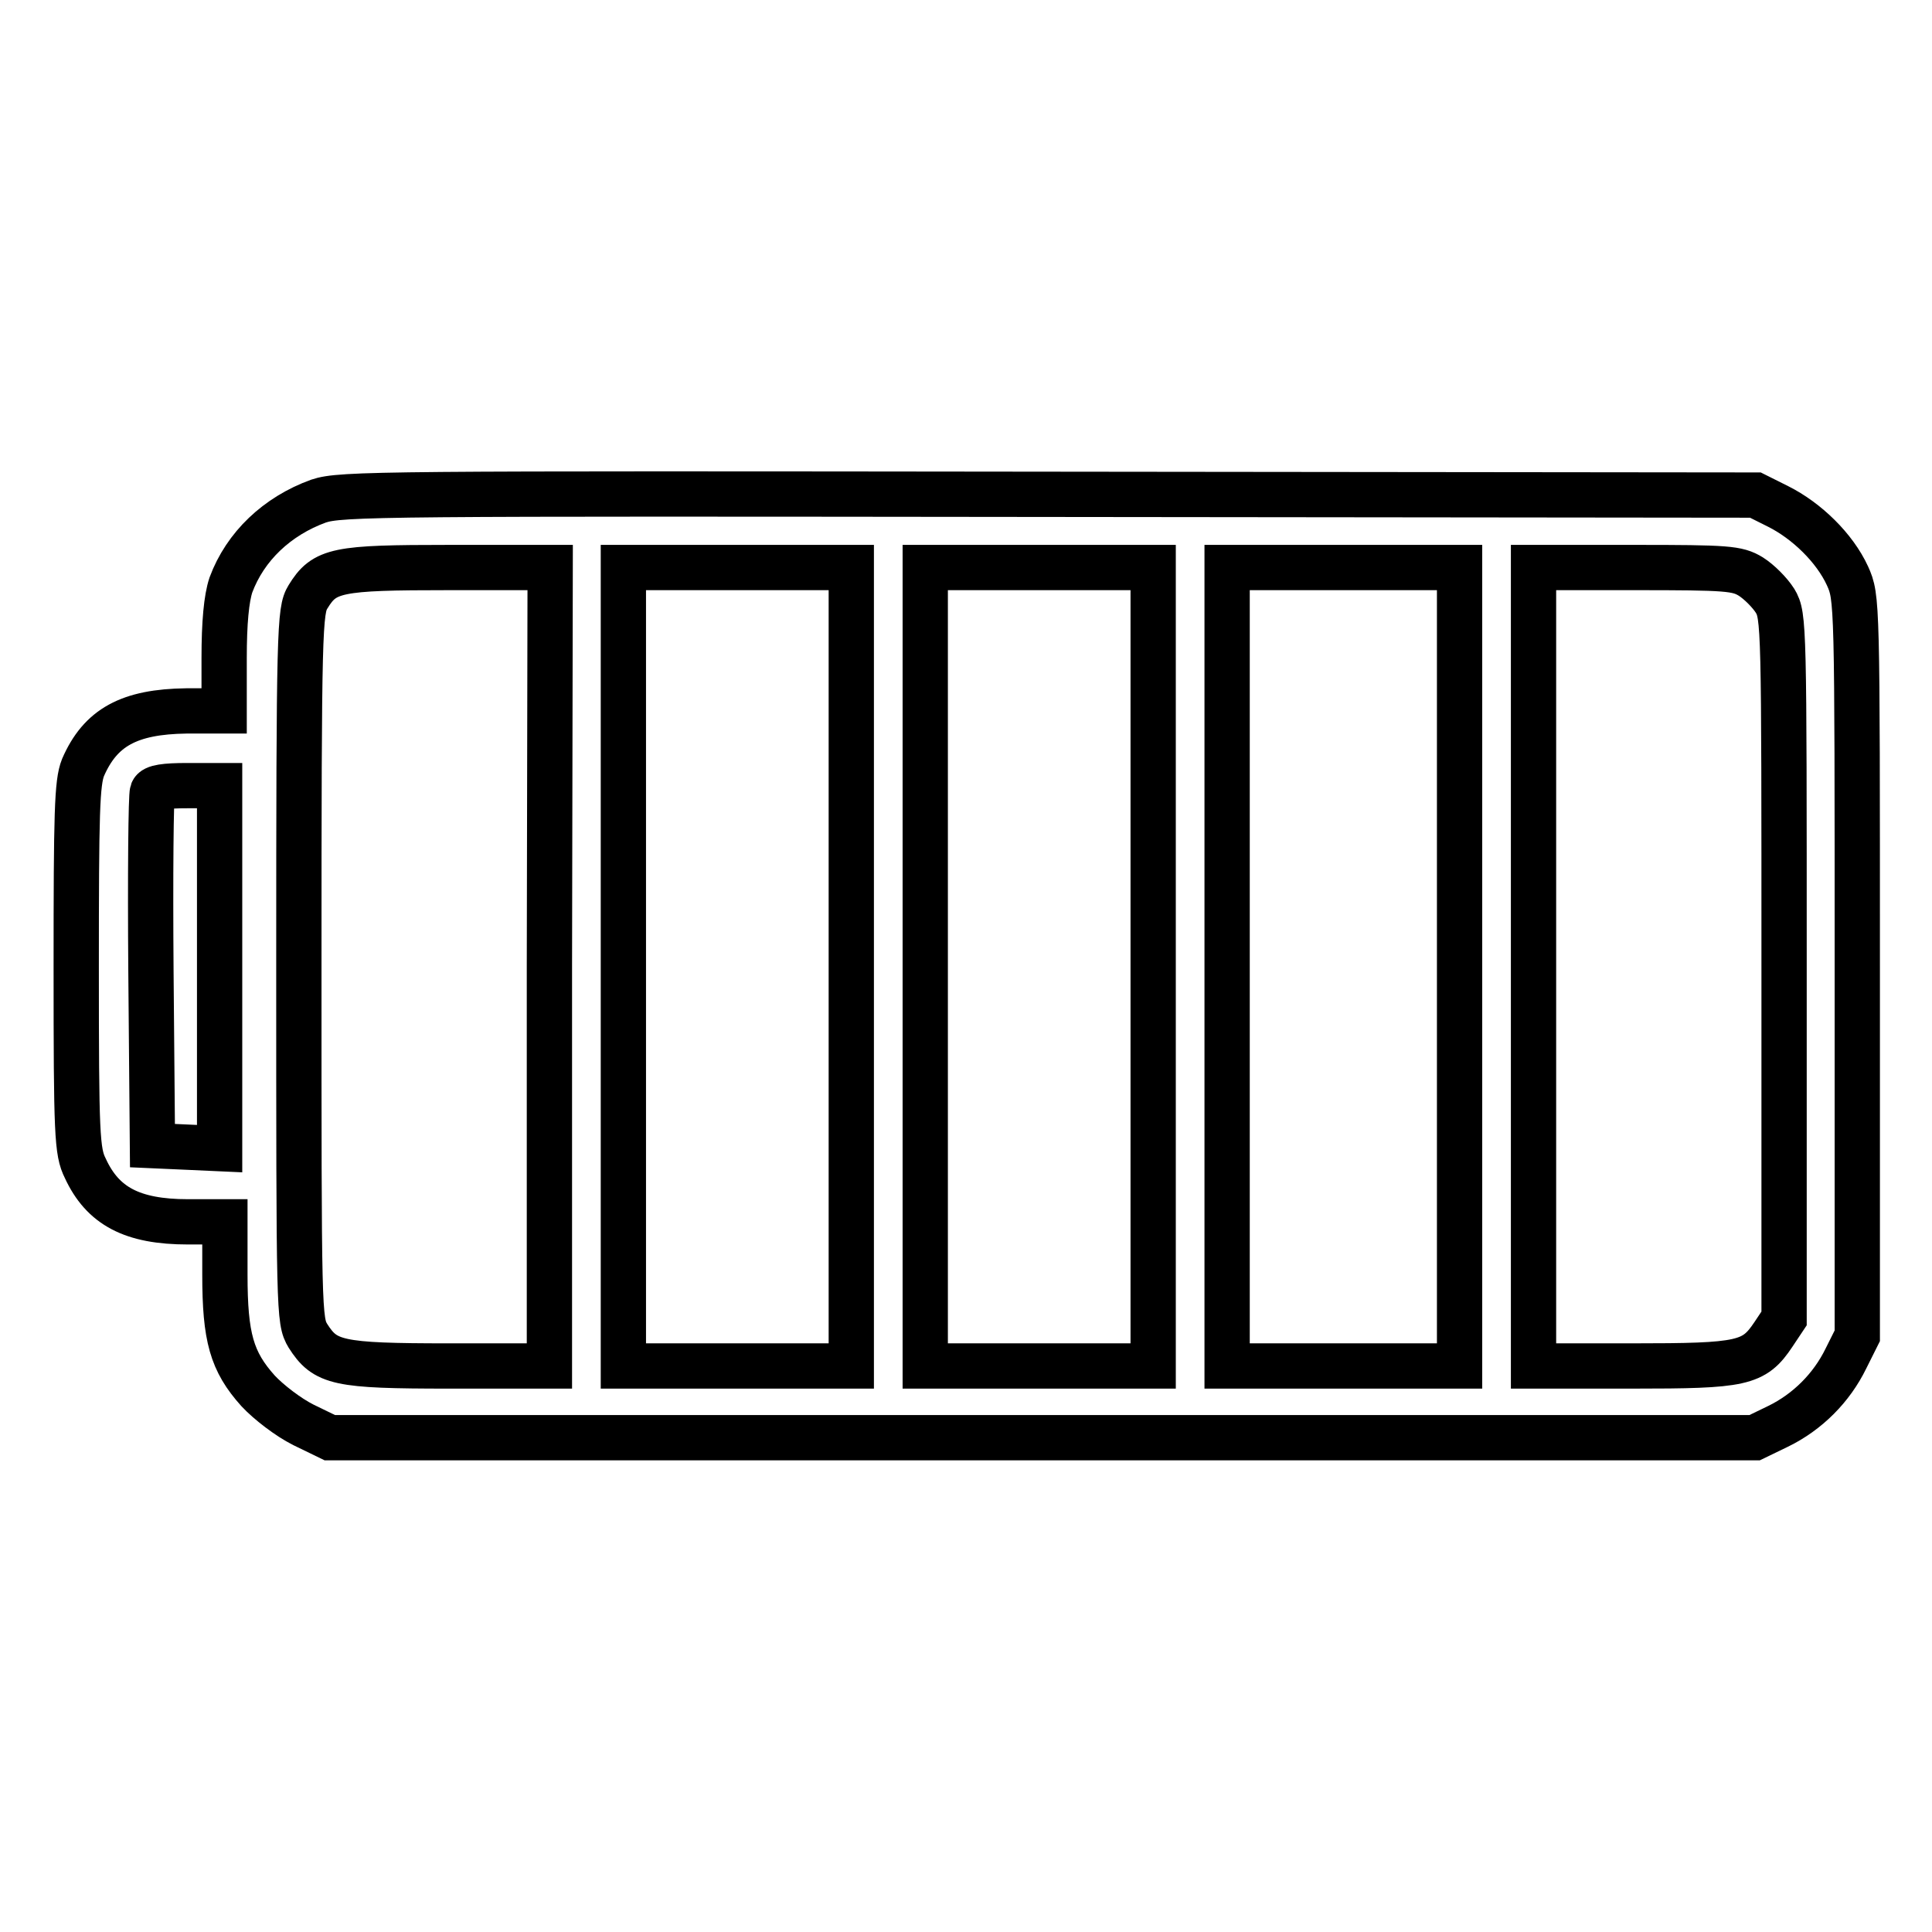 <?xml version="1.0" encoding="utf-8"?>
<!-- Svg Vector Icons : http://www.onlinewebfonts.com/icon -->
<!DOCTYPE svg PUBLIC "-//W3C//DTD SVG 1.1//EN" "http://www.w3.org/Graphics/SVG/1.1/DTD/svg11.dtd">
<svg version="1.1" xmlns="http://www.w3.org/2000/svg" xmlns:xlink="http://www.w3.org/1999/xlink" x="0px" y="0px" viewBox="0 0 256 256" enable-background="new 0 0 256 256" xml:space="preserve">
<g><g><g><path stroke-width="6" fill-opacity="0" stroke="#000000"  d="M42.2,66.4c-5.5,2-9.7,6-11.6,11.1c-0.6,1.8-0.9,5-0.9,9.7v7h-5c-7.6,0.1-11.4,2.2-13.7,7.5c-0.8,2-0.9,6-0.9,26.5c0,22.2,0.1,24.4,1.2,26.6c2.3,5,6.2,7.1,13.6,7.1h4.9v7c0,8.3,0.9,11.5,4.4,15.4c1.4,1.5,4,3.5,6,4.5l3.5,1.7H138h94.5l3.1-1.5c3.9-1.9,7.1-5.1,9-9l1.5-3v-48.9c0-48.7,0-48.9-1.3-51.8c-1.7-3.7-5.4-7.3-9.2-9.2l-3-1.5l-93.5-0.1C50.4,65.4,45.2,65.4,42.2,66.4z M72.8,128.1V181H59.5c-14.8,0-16.4-0.4-18.7-4c-1.2-2-1.2-3-1.2-49c0-44.8,0.1-47.1,1.2-48.9c2.2-3.6,3.8-3.9,18.7-3.9h13.4L72.8,128.1L72.8,128.1z M112.8,128.1V181H97.7H82.6v-52.9V75.2h15.1h15.1V128.1z M152.8,128.1V181h-15.1h-15.1v-52.9V75.2h15.1h15.1V128.1z M193.4,128.1V181H178h-15.4v-52.9V75.2H178h15.4V128.1z M232,76.4c1.1,0.7,2.5,2.1,3.2,3.2c1.2,2,1.2,3.2,1.2,48.6v46.5l-1.4,2.1c-2.6,3.9-4.1,4.2-18.7,4.2h-13.1v-52.9V75.2h13.4C228.9,75.2,230.2,75.3,232,76.4z M29.1,128.1v24.1l-4.4-0.2l-4.5-0.2L20,128.7c-0.1-12.7,0-23.4,0.2-23.8c0.2-0.6,1.7-0.8,4.6-0.8h4.3L29.1,128.1L29.1,128.1z"/></g></g></g>
</svg>